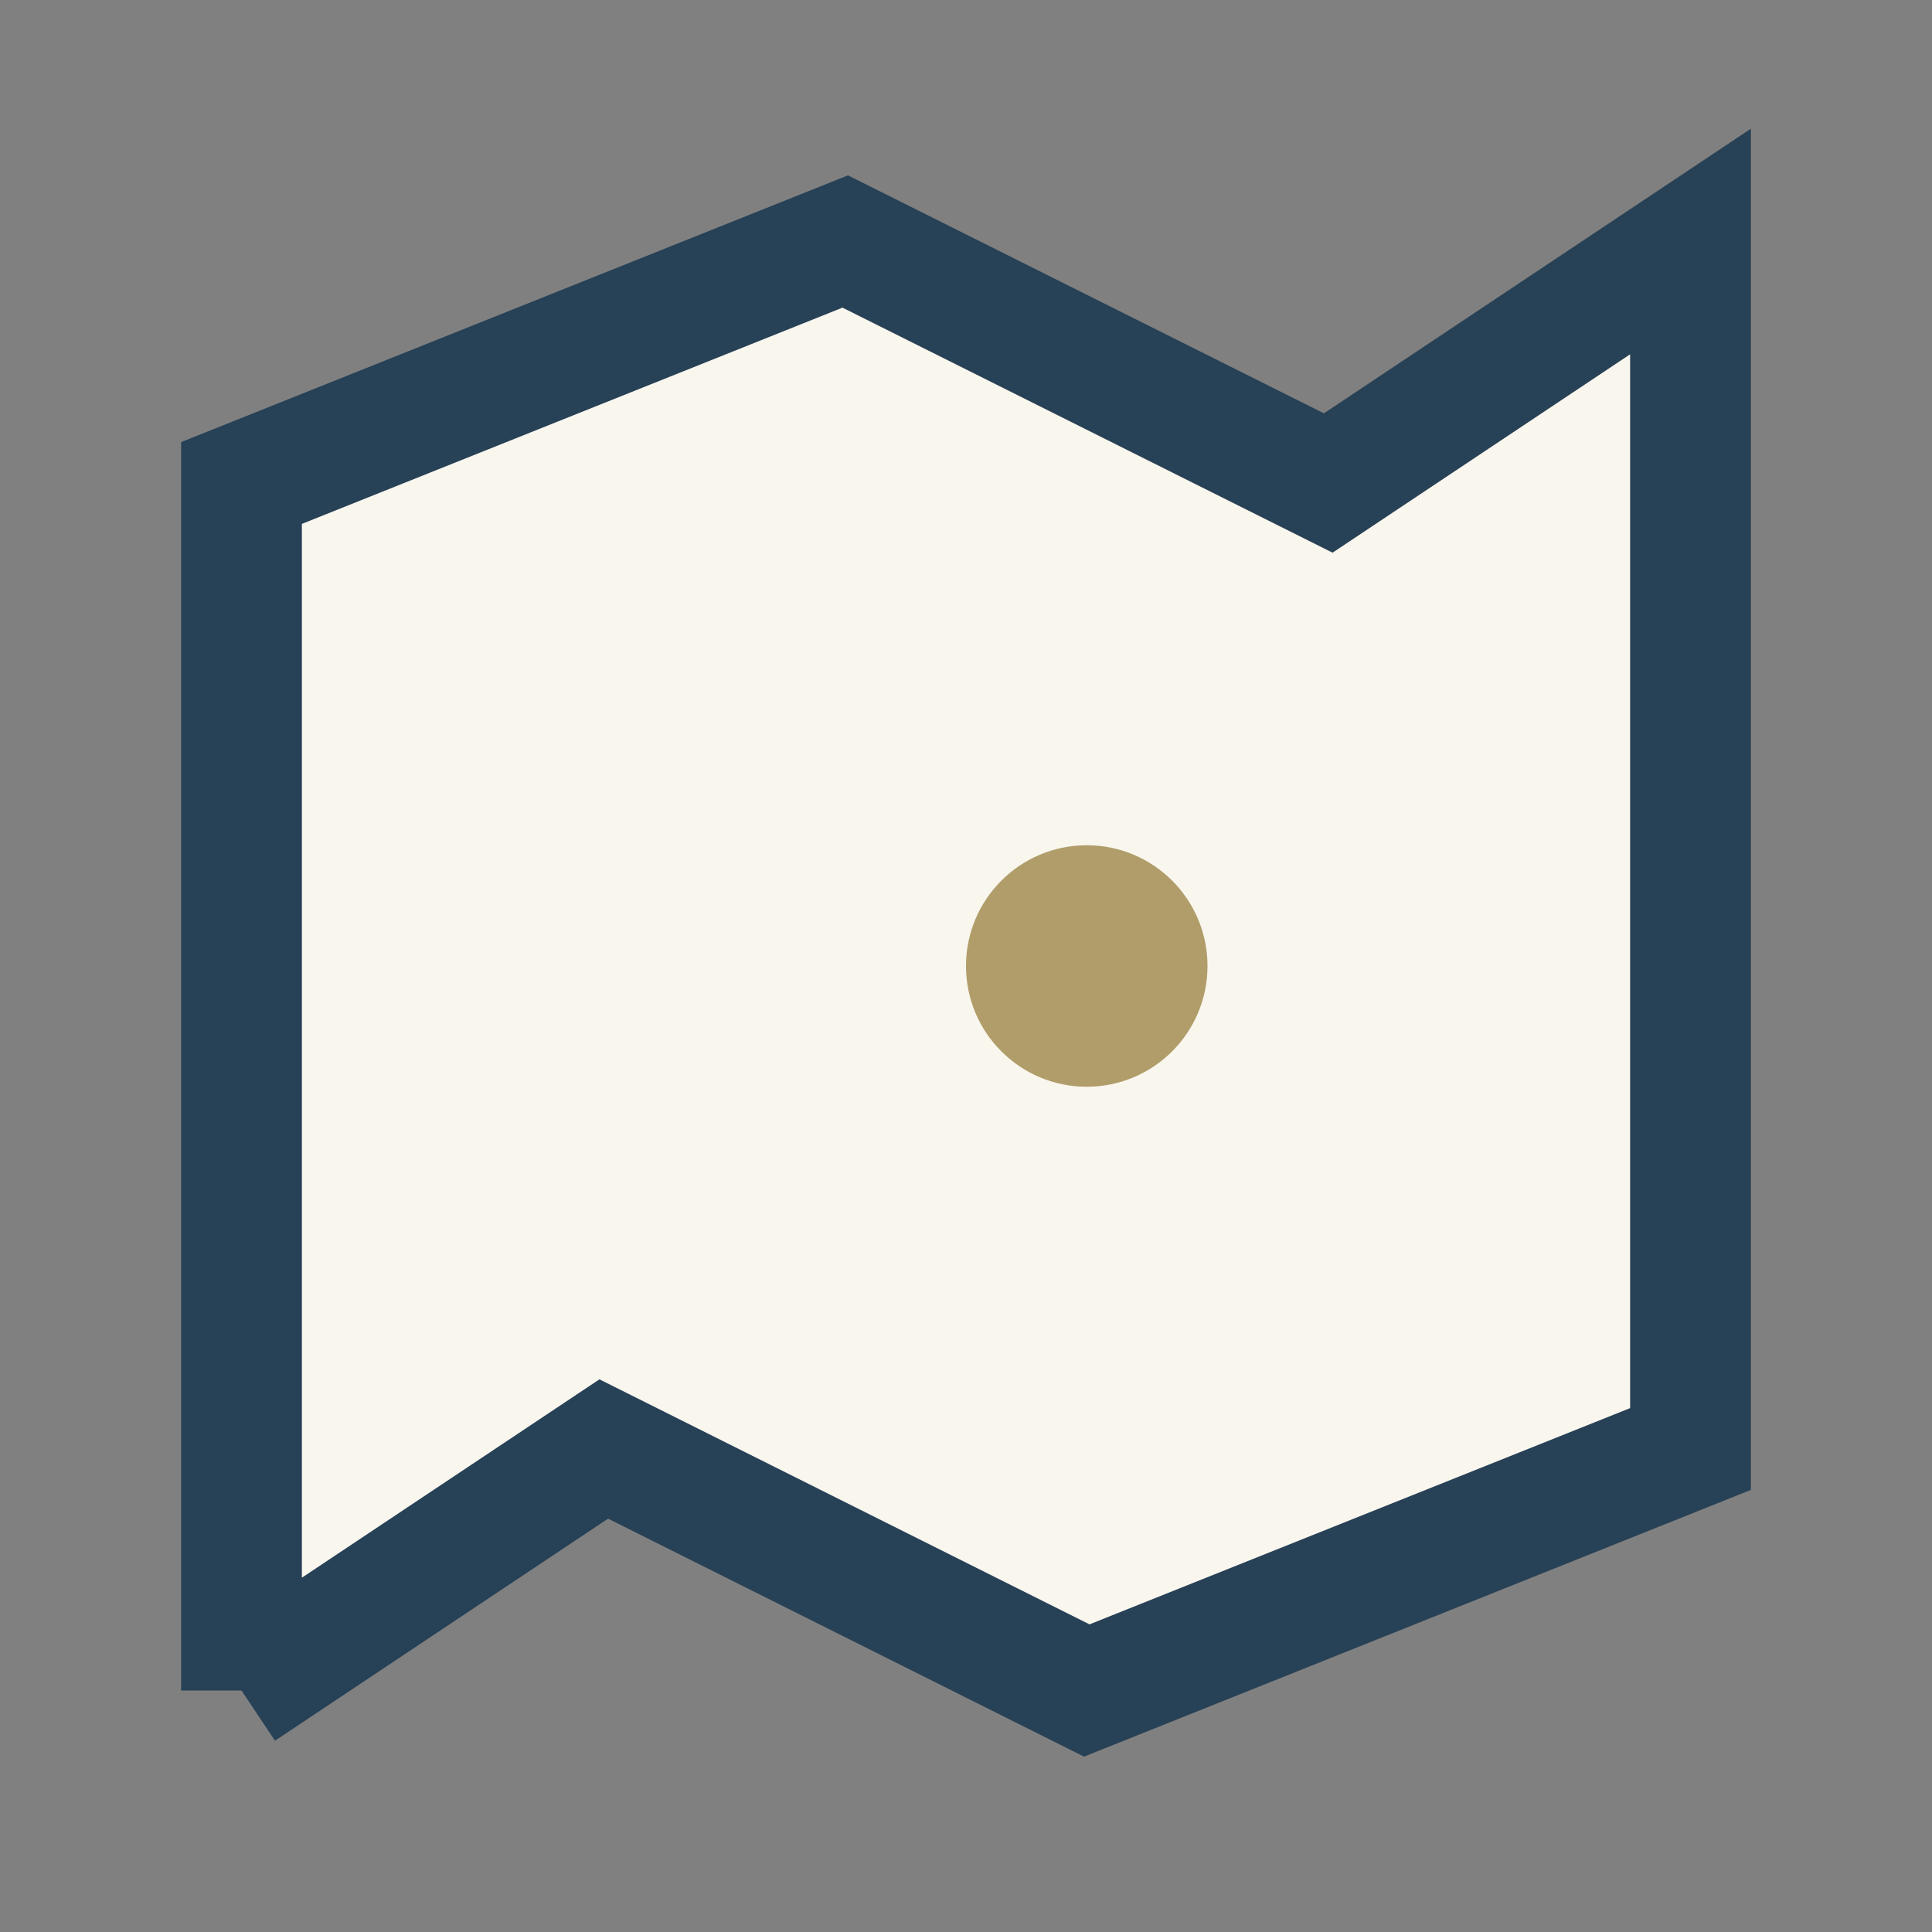 <?xml version="1.0" encoding="UTF-8"?>
<svg xmlns="http://www.w3.org/2000/svg" width="32" height="32" viewBox="0 0 32 32"><rect x="0" y="0" width="32" height="32" fill="#808080" stroke="none"/><polyline points="4,28 4,8 14,4 22,8 28,4 28,24 18,28 10,24 4,28" fill="#F9F6EE" stroke="#274156" stroke-width="2"/><circle cx="18" cy="16" r="2" fill="#B09D69"/></svg>